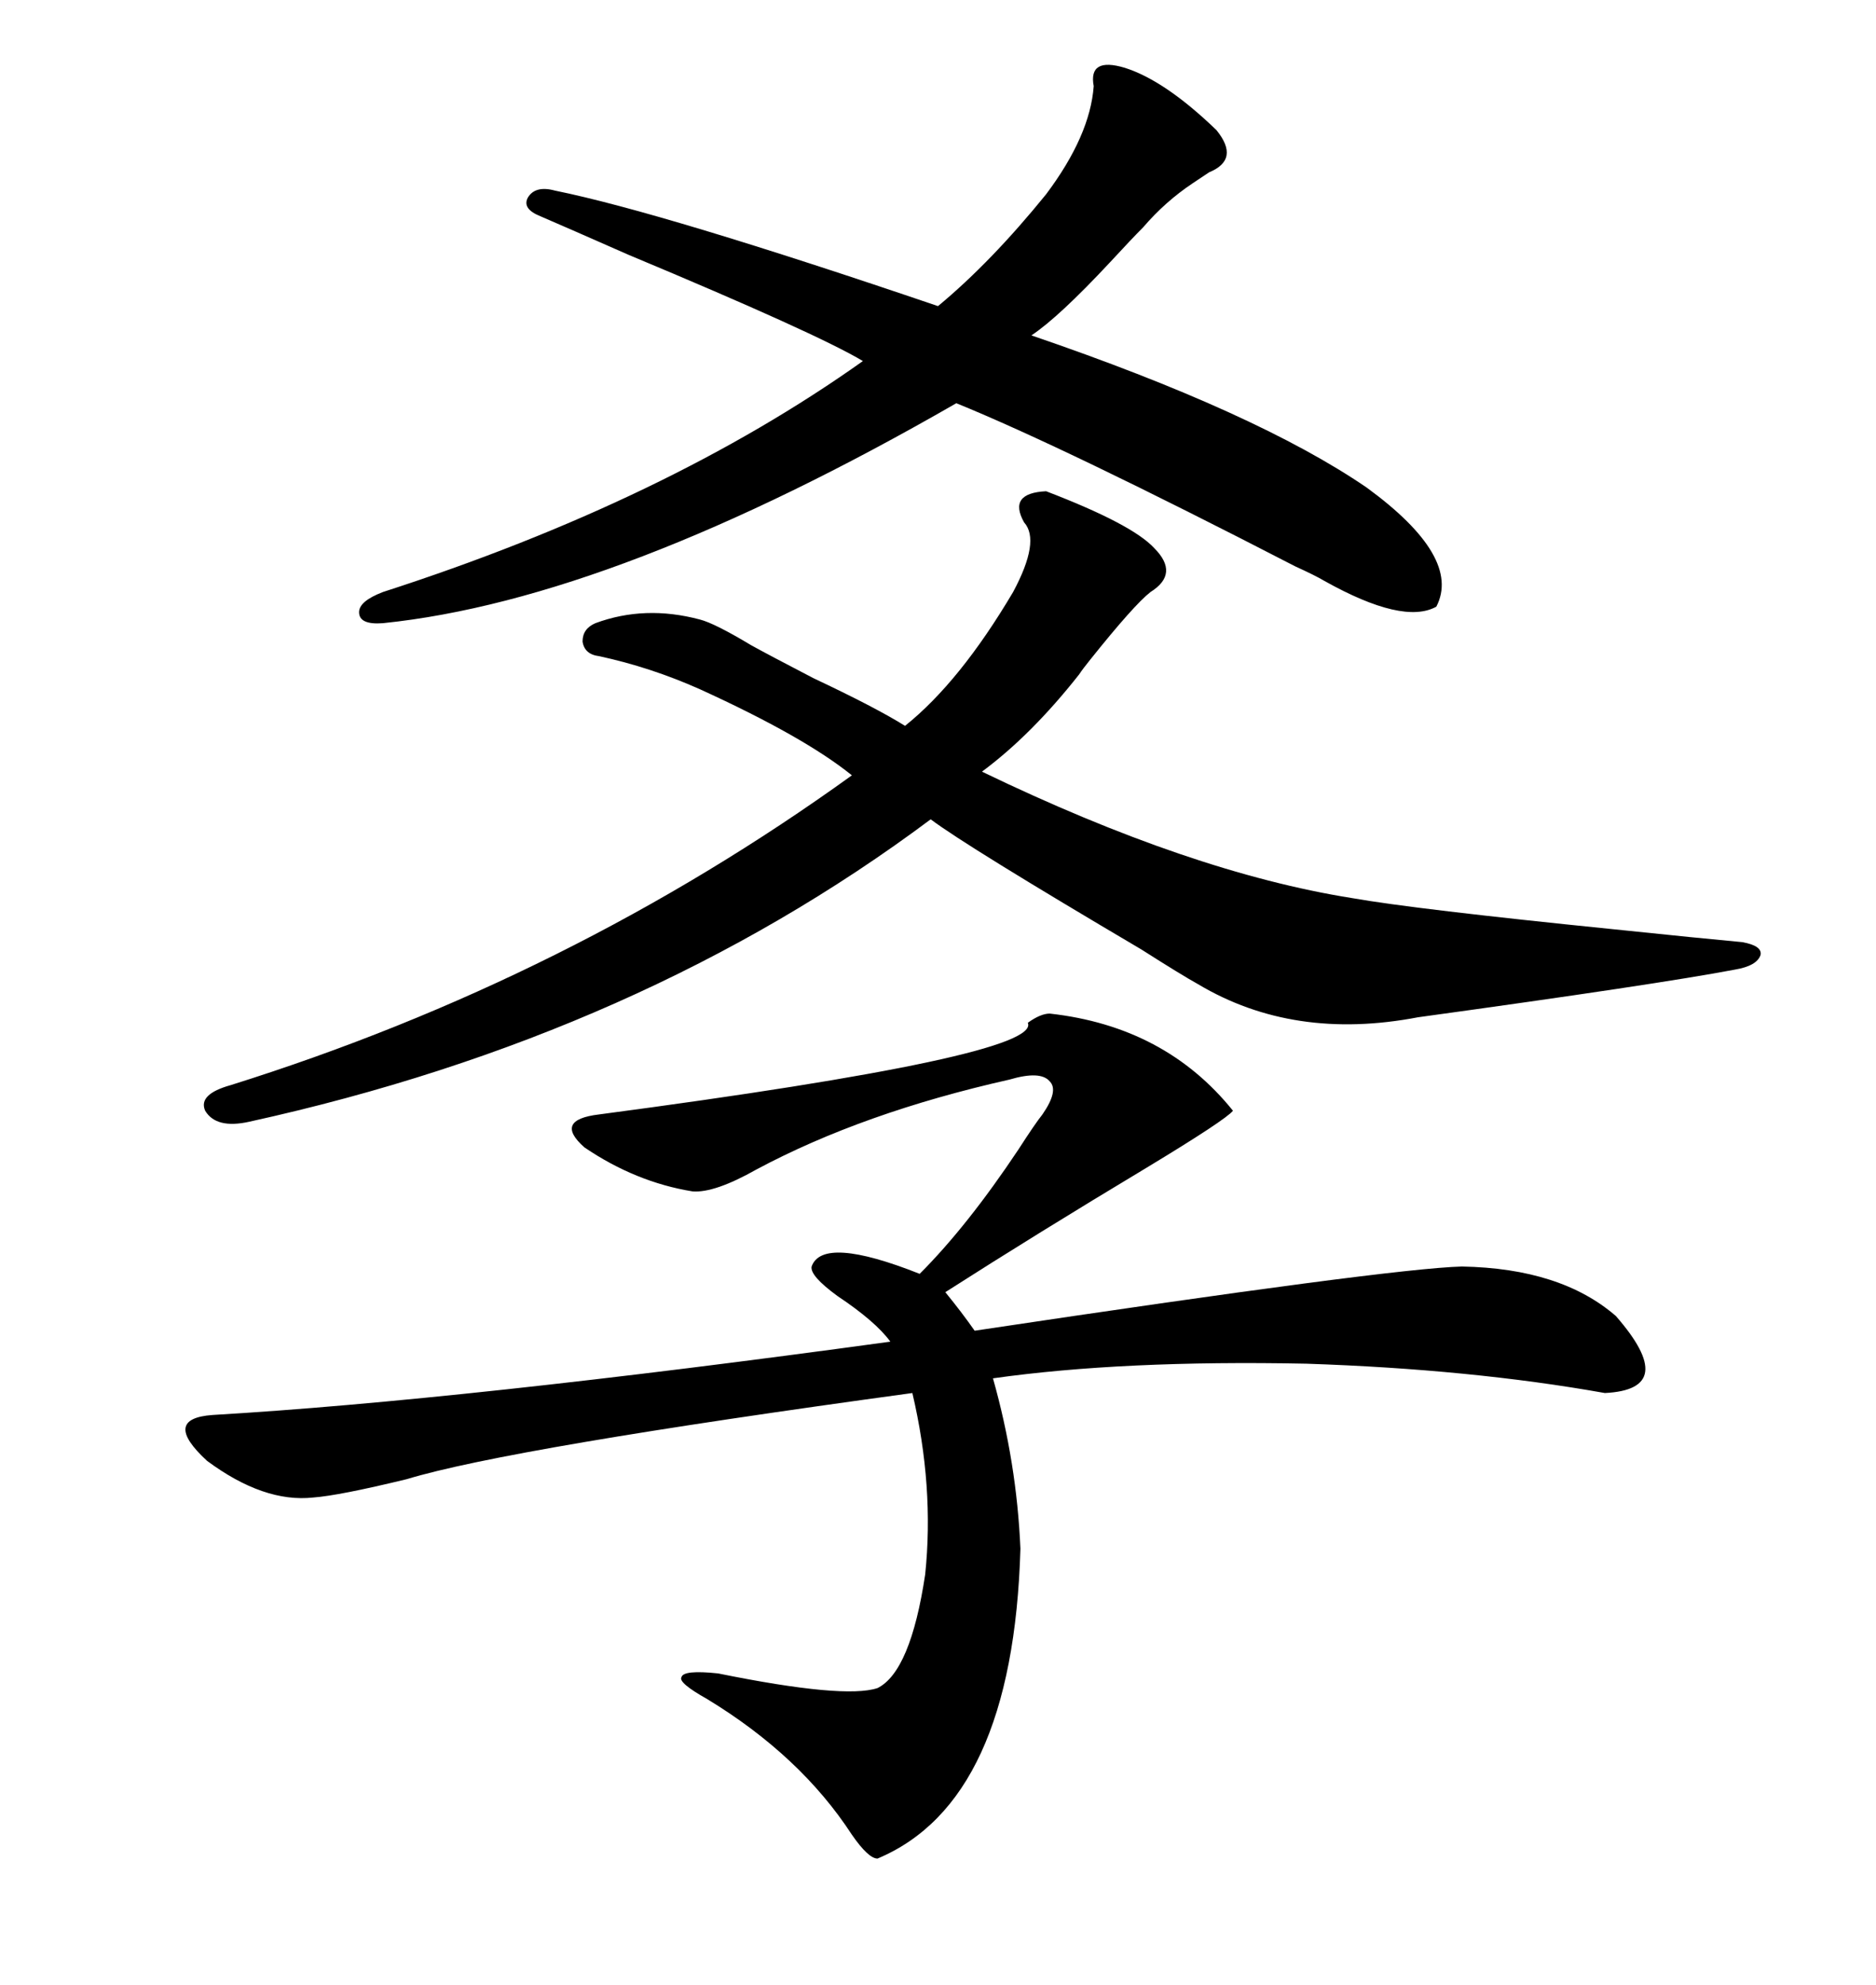 <svg xmlns="http://www.w3.org/2000/svg" xmlns:xlink="http://www.w3.org/1999/xlink" width="300" height="317.285"><path d="M167.87 162.01L167.87 162.01Q186.33 164.06 197.17 177.54L197.17 177.54Q196.00 179.00 183.40 186.62L183.40 186.62Q165.82 197.17 151.17 206.54L151.17 206.54Q153.81 209.77 155.86 212.70L155.86 212.70Q222.36 202.73 233.79 202.44L233.79 202.44Q249.61 202.73 258.40 210.35L258.40 210.35Q268.65 222.07 256.64 222.66L256.64 222.66Q235.25 218.85 208.89 217.97L208.89 217.97Q179.59 217.38 158.79 220.31L158.79 220.31Q162.60 233.79 163.18 247.56L163.18 247.56Q162.01 287.99 140.33 297.07L140.33 297.07Q138.87 297.07 136.23 293.26L136.23 293.26Q128.03 280.66 113.09 271.58L113.09 271.58Q108.40 268.95 108.98 268.07L108.98 268.07Q109.28 266.89 114.84 267.48L114.84 267.48Q135.06 271.58 140.33 269.82L140.33 269.82Q145.61 267.19 147.95 251.66L147.95 251.66Q149.41 237.60 145.90 222.66L145.90 222.66Q81.45 231.45 65.04 236.43L65.04 236.43Q54.20 239.06 50.10 239.36L50.10 239.36Q42.19 240.23 33.11 233.50L33.11 233.50Q25.78 226.76 33.98 226.17L33.98 226.17Q73.83 223.83 142.38 214.45L142.38 214.45Q140.04 211.23 133.89 207.13L133.89 207.13Q129.49 203.91 129.79 202.44L129.79 202.44Q131.54 197.46 147.07 203.61L147.07 203.61Q154.69 196.00 162.89 183.69L162.89 183.69Q165.53 179.59 166.70 178.13L166.70 178.13Q169.34 174.32 167.87 172.85L167.87 172.85Q166.41 171.09 161.43 172.56L161.43 172.56Q137.99 177.83 121.00 186.91L121.00 186.91Q114.26 190.72 110.74 190.43L110.74 190.43Q101.66 188.96 93.46 183.40L93.46 183.40Q88.48 179.00 95.80 178.13L95.80 178.13Q166.70 168.75 164.36 163.48L164.36 163.48Q166.41 162.01 167.87 162.01ZM167.29 78.52L167.29 78.52Q181.05 83.79 184.57 87.60L184.57 87.60Q188.67 91.70 183.98 94.63L183.98 94.63Q181.35 96.68 174.32 105.47L174.32 105.47Q173.14 106.93 172.56 107.81L172.56 107.81Q164.94 117.48 157.03 123.34L157.03 123.34Q190.43 139.45 216.21 143.55L216.21 143.55Q226.17 145.31 258.11 148.54L258.11 148.54Q272.17 150 278.61 150.59L278.61 150.59Q281.84 151.17 281.54 152.64L281.54 152.64Q280.96 154.39 277.44 154.98L277.44 154.98Q265.14 157.32 226.76 162.60L226.76 162.60Q206.84 166.41 191.60 157.32L191.60 157.32Q188.96 155.86 182.52 151.76L182.52 151.76Q154.69 135.35 148.83 130.96L148.83 130.96Q102.54 165.53 39.84 179.30L39.84 179.30Q34.57 180.47 32.81 177.54L32.81 177.54Q31.64 174.90 36.91 173.44L36.91 173.44Q91.11 156.45 136.23 123.93L136.23 123.93Q128.61 117.77 111.91 110.16L111.91 110.16Q104.00 106.64 95.80 104.88L95.80 104.88Q93.46 104.59 93.16 102.54L93.16 102.54Q93.16 100.49 95.21 99.61L95.21 99.61Q103.13 96.68 111.91 99.02L111.91 99.02Q114.26 99.61 120.12 103.13L120.12 103.13Q122.75 104.59 130.08 108.40L130.08 108.40Q140.04 113.09 144.73 116.02L144.73 116.02Q153.52 108.98 162.01 94.63L162.01 94.63Q166.41 86.43 163.77 83.50L163.77 83.50Q161.13 78.81 167.29 78.52ZM179.88 10.84L179.88 10.84Q186.33 12.89 194.53 20.80L194.53 20.80Q198.34 25.49 193.36 27.54L193.36 27.54Q192.48 28.13 190.72 29.30L190.72 29.30Q186.33 32.23 182.81 36.33L182.81 36.33Q181.05 38.09 177.54 41.89L177.54 41.89Q169.34 50.68 164.94 53.61L164.94 53.61Q200.98 65.92 218.55 77.93L218.55 77.93Q233.79 89.06 229.69 96.97L229.69 96.97Q224.41 99.90 211.82 92.87L211.82 92.87Q210.35 91.99 207.13 90.53L207.13 90.53Q170.21 71.48 152.93 64.45L152.93 64.45Q98.44 95.80 61.23 99.61L61.23 99.61Q57.42 99.90 57.42 97.85L57.42 97.85Q57.42 96.09 61.23 94.63L61.23 94.63Q106.64 79.98 137.99 57.71L137.99 57.71Q130.66 53.32 100.49 40.72L100.49 40.72Q90.53 36.33 86.43 34.57L86.43 34.57Q83.50 33.40 84.38 31.64L84.38 31.64Q85.55 29.59 88.77 30.47L88.77 30.47Q106.05 33.98 150 48.93L150 48.93Q158.50 41.89 167.29 31.05L167.29 31.05Q174.32 21.68 174.90 13.77L174.90 13.77Q174.02 9.08 179.88 10.84Z"/></svg>
